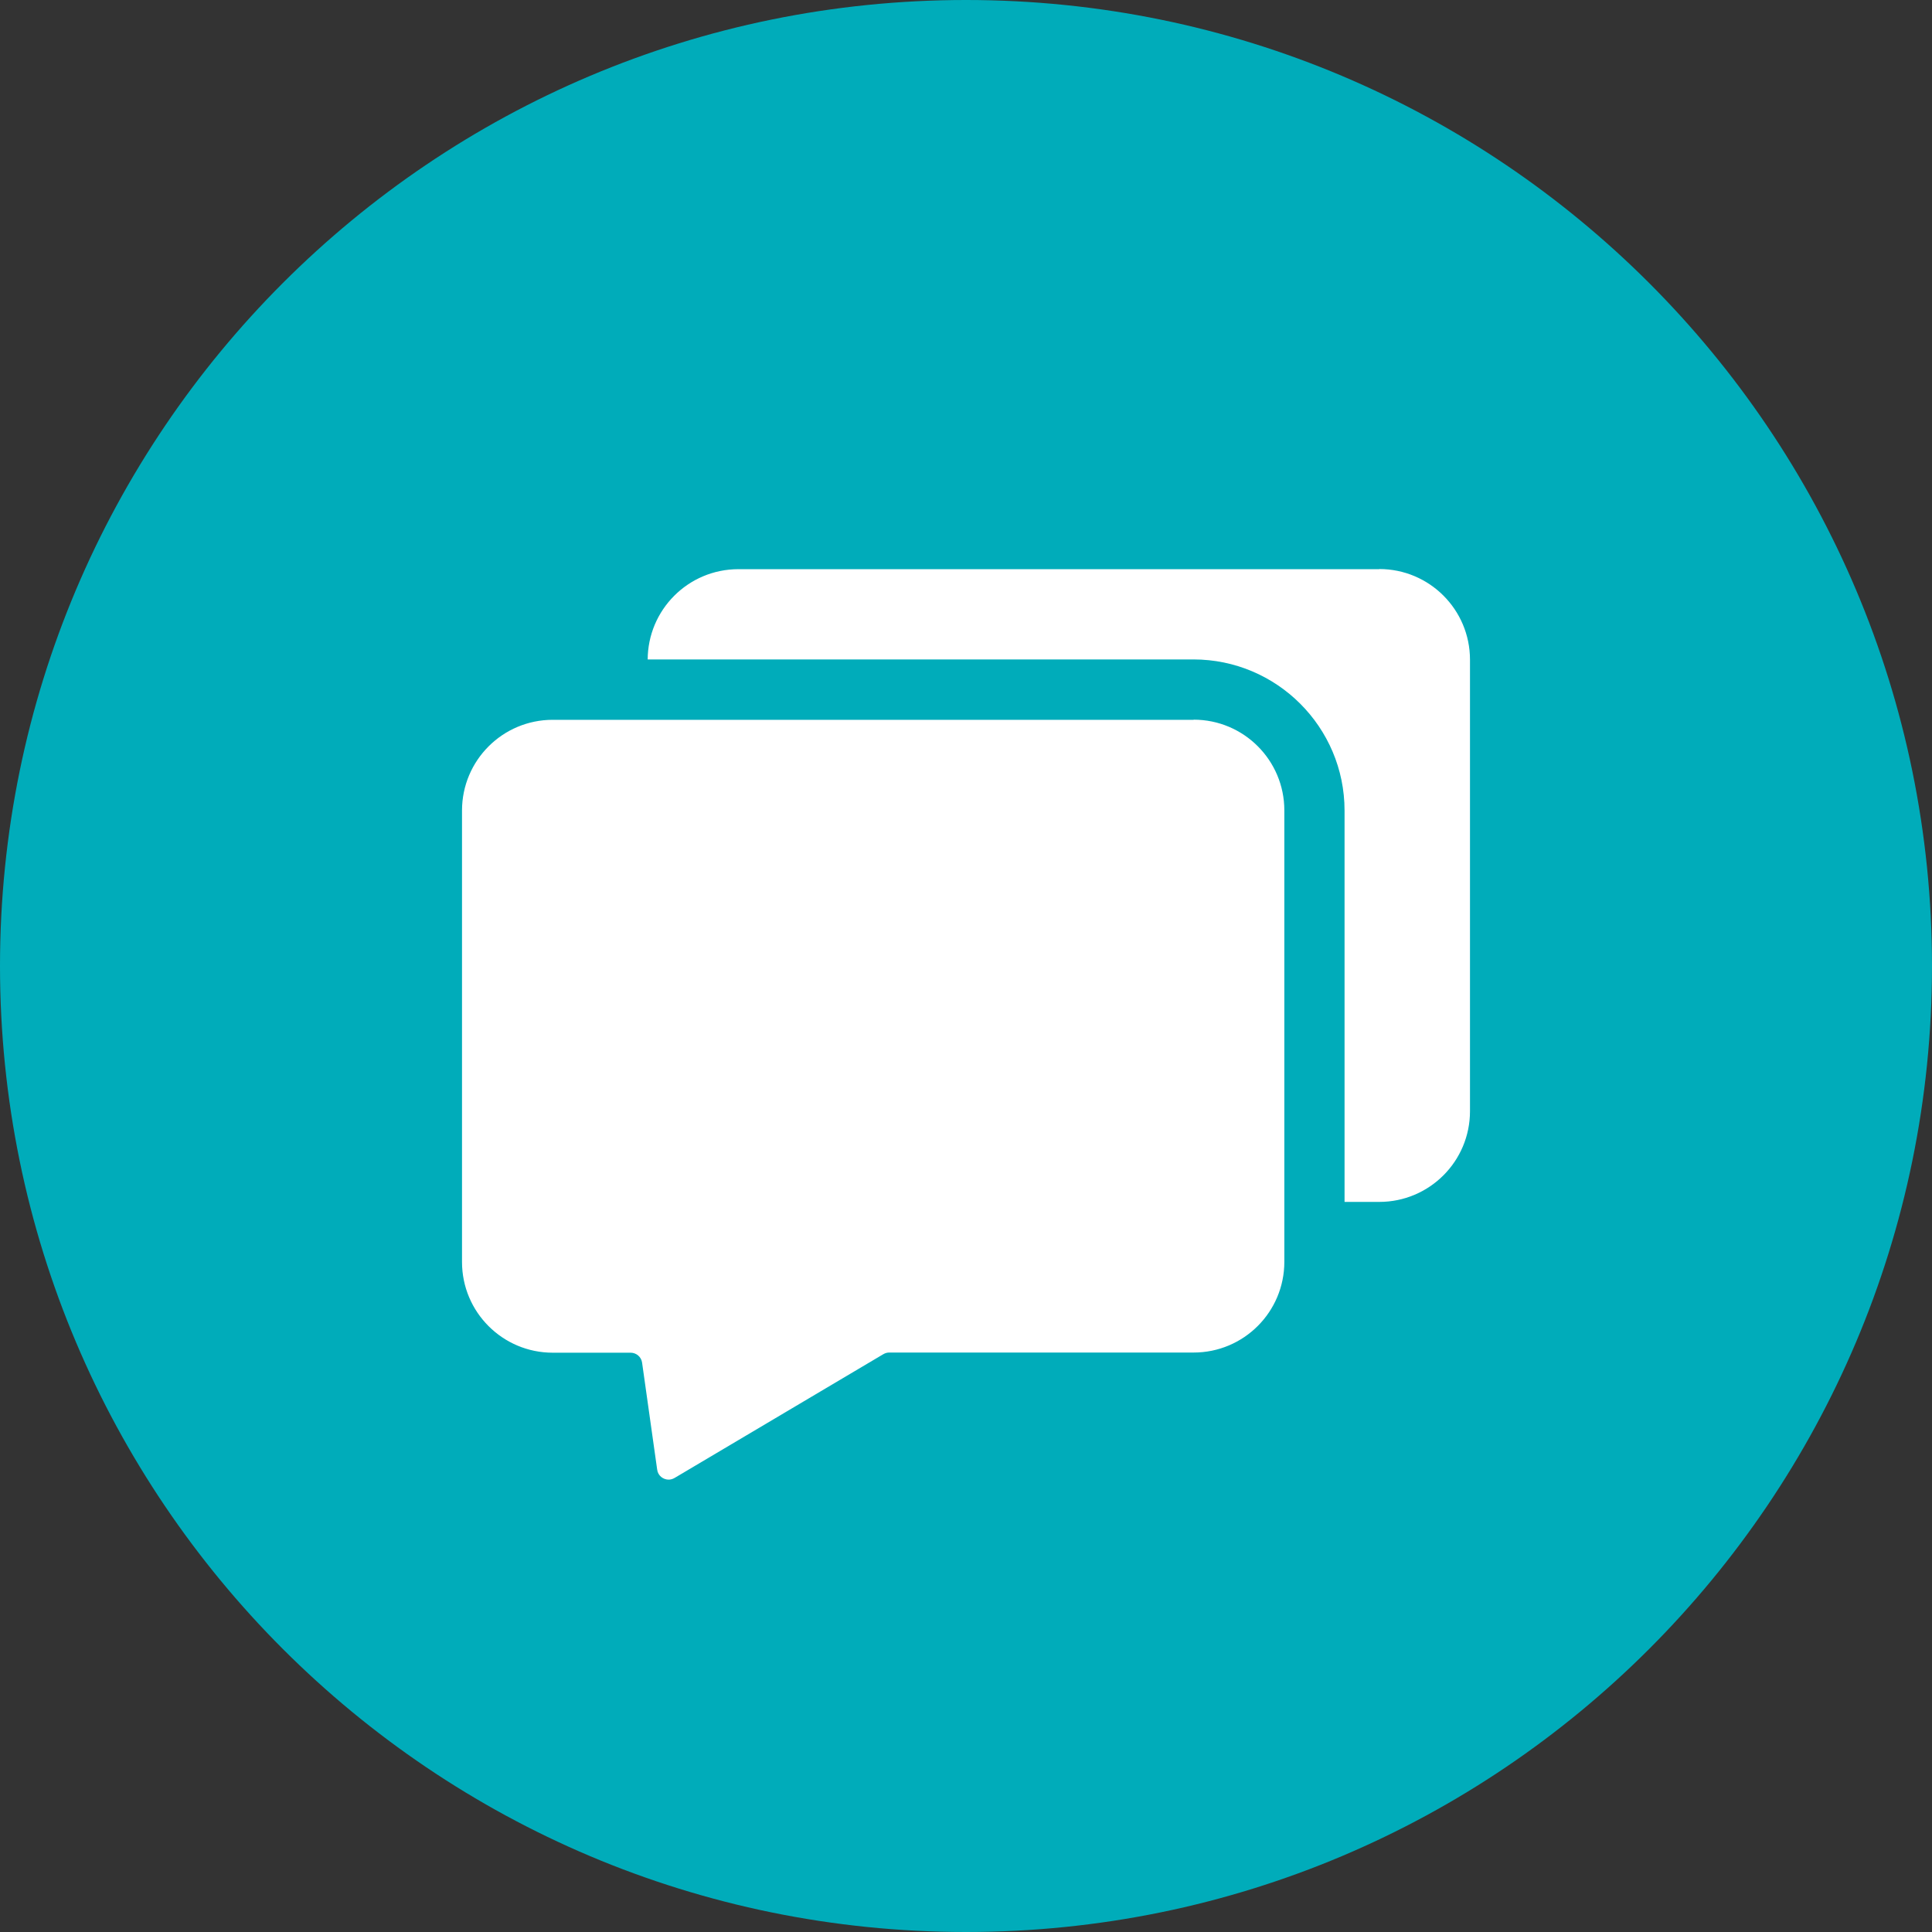 <svg width="96" height="96" viewBox="0 0 96 96" fill="none" xmlns="http://www.w3.org/2000/svg">
<rect x="0" y="0" width="96" height="96" fill="#333333" stroke="none"/>
<g clip-path="url(#clip0_640_68)">
<path d="M48 96C74.51 96 96 74.51 96 48C96 21.49 74.51 0 48 0C21.49 0 0 21.49 0 48C0 74.51 21.49 96 48 96Z" fill="#00ACBA"/>
<path d="M42.45 67.537C41.423 67.537 40.538 66.772 40.395 65.752L39.758 61.23H36.69C33.375 61.23 30.683 58.538 30.683 55.222V32.79C30.683 29.475 33.375 26.782 36.69 26.782H68.535C71.85 26.782 74.543 29.475 74.543 32.79V55.222C74.543 58.538 71.85 61.23 68.535 61.23H53.663L43.508 67.245C43.185 67.433 42.818 67.537 42.45 67.537Z" fill="white"/>
<path d="M68.535 28.275C71.025 28.275 73.043 30.292 73.043 32.782V55.215C73.043 57.705 71.025 59.722 68.535 59.722H53.408C53.303 59.722 53.205 59.752 53.115 59.805L42.743 65.955C42.653 66.007 42.548 66.037 42.45 66.037C42.18 66.037 41.918 65.842 41.88 65.542L41.13 60.225C41.093 59.94 40.845 59.73 40.56 59.73H36.69C34.2 59.73 32.183 57.712 32.183 55.222V32.79C32.183 30.3 34.2 28.282 36.69 28.282H68.535M68.535 25.282H36.69C32.55 25.282 29.183 28.65 29.183 32.79V55.222C29.183 59.362 32.55 62.73 36.69 62.73H38.453L38.903 65.955C39.15 67.71 40.673 69.037 42.443 69.037C43.08 69.037 43.71 68.865 44.265 68.535L54.068 62.722H68.528C72.668 62.722 76.035 59.355 76.035 55.215V32.782C76.035 28.642 72.668 25.275 68.528 25.275L68.535 25.282Z" fill="#00ACBA"/>
<path d="M33.232 75.022C32.205 75.022 31.32 74.257 31.177 73.237L30.54 68.715H27.472C24.157 68.715 21.465 66.022 21.465 62.707V40.275C21.465 36.96 24.157 34.267 27.472 34.267H59.317C62.632 34.267 65.325 36.96 65.325 40.275V62.707C65.325 66.022 62.632 68.715 59.317 68.715H44.445L34.29 74.73C33.967 74.917 33.6 75.022 33.232 75.022Z" fill="white"/>
<path d="M59.31 35.76C61.8 35.76 63.818 37.777 63.818 40.267V62.7C63.818 65.19 61.8 67.207 59.31 67.207H44.182C44.078 67.207 43.98 67.237 43.89 67.29L33.517 73.44C33.428 73.492 33.322 73.522 33.225 73.522C32.955 73.522 32.693 73.327 32.655 73.027L31.905 67.71C31.867 67.425 31.62 67.215 31.335 67.215H27.465C24.975 67.215 22.957 65.197 22.957 62.707V40.275C22.957 37.785 24.975 35.767 27.465 35.767H59.31M59.31 32.767H27.465C23.325 32.767 19.957 36.135 19.957 40.275V62.707C19.957 66.847 23.325 70.215 27.465 70.215H29.227L29.677 73.447C29.925 75.202 31.448 76.53 33.218 76.53C33.855 76.53 34.485 76.357 35.04 76.027L44.843 70.215H59.303C63.443 70.215 66.81 66.847 66.81 62.707V40.275C66.81 36.135 63.443 32.767 59.303 32.767H59.31Z" fill="#00ACBA"/>
</g>
<defs>
<clipPath id="clip0_640_68">
<rect width="96" height="96" fill="white"/>
</clipPath>
</defs>
</svg>
